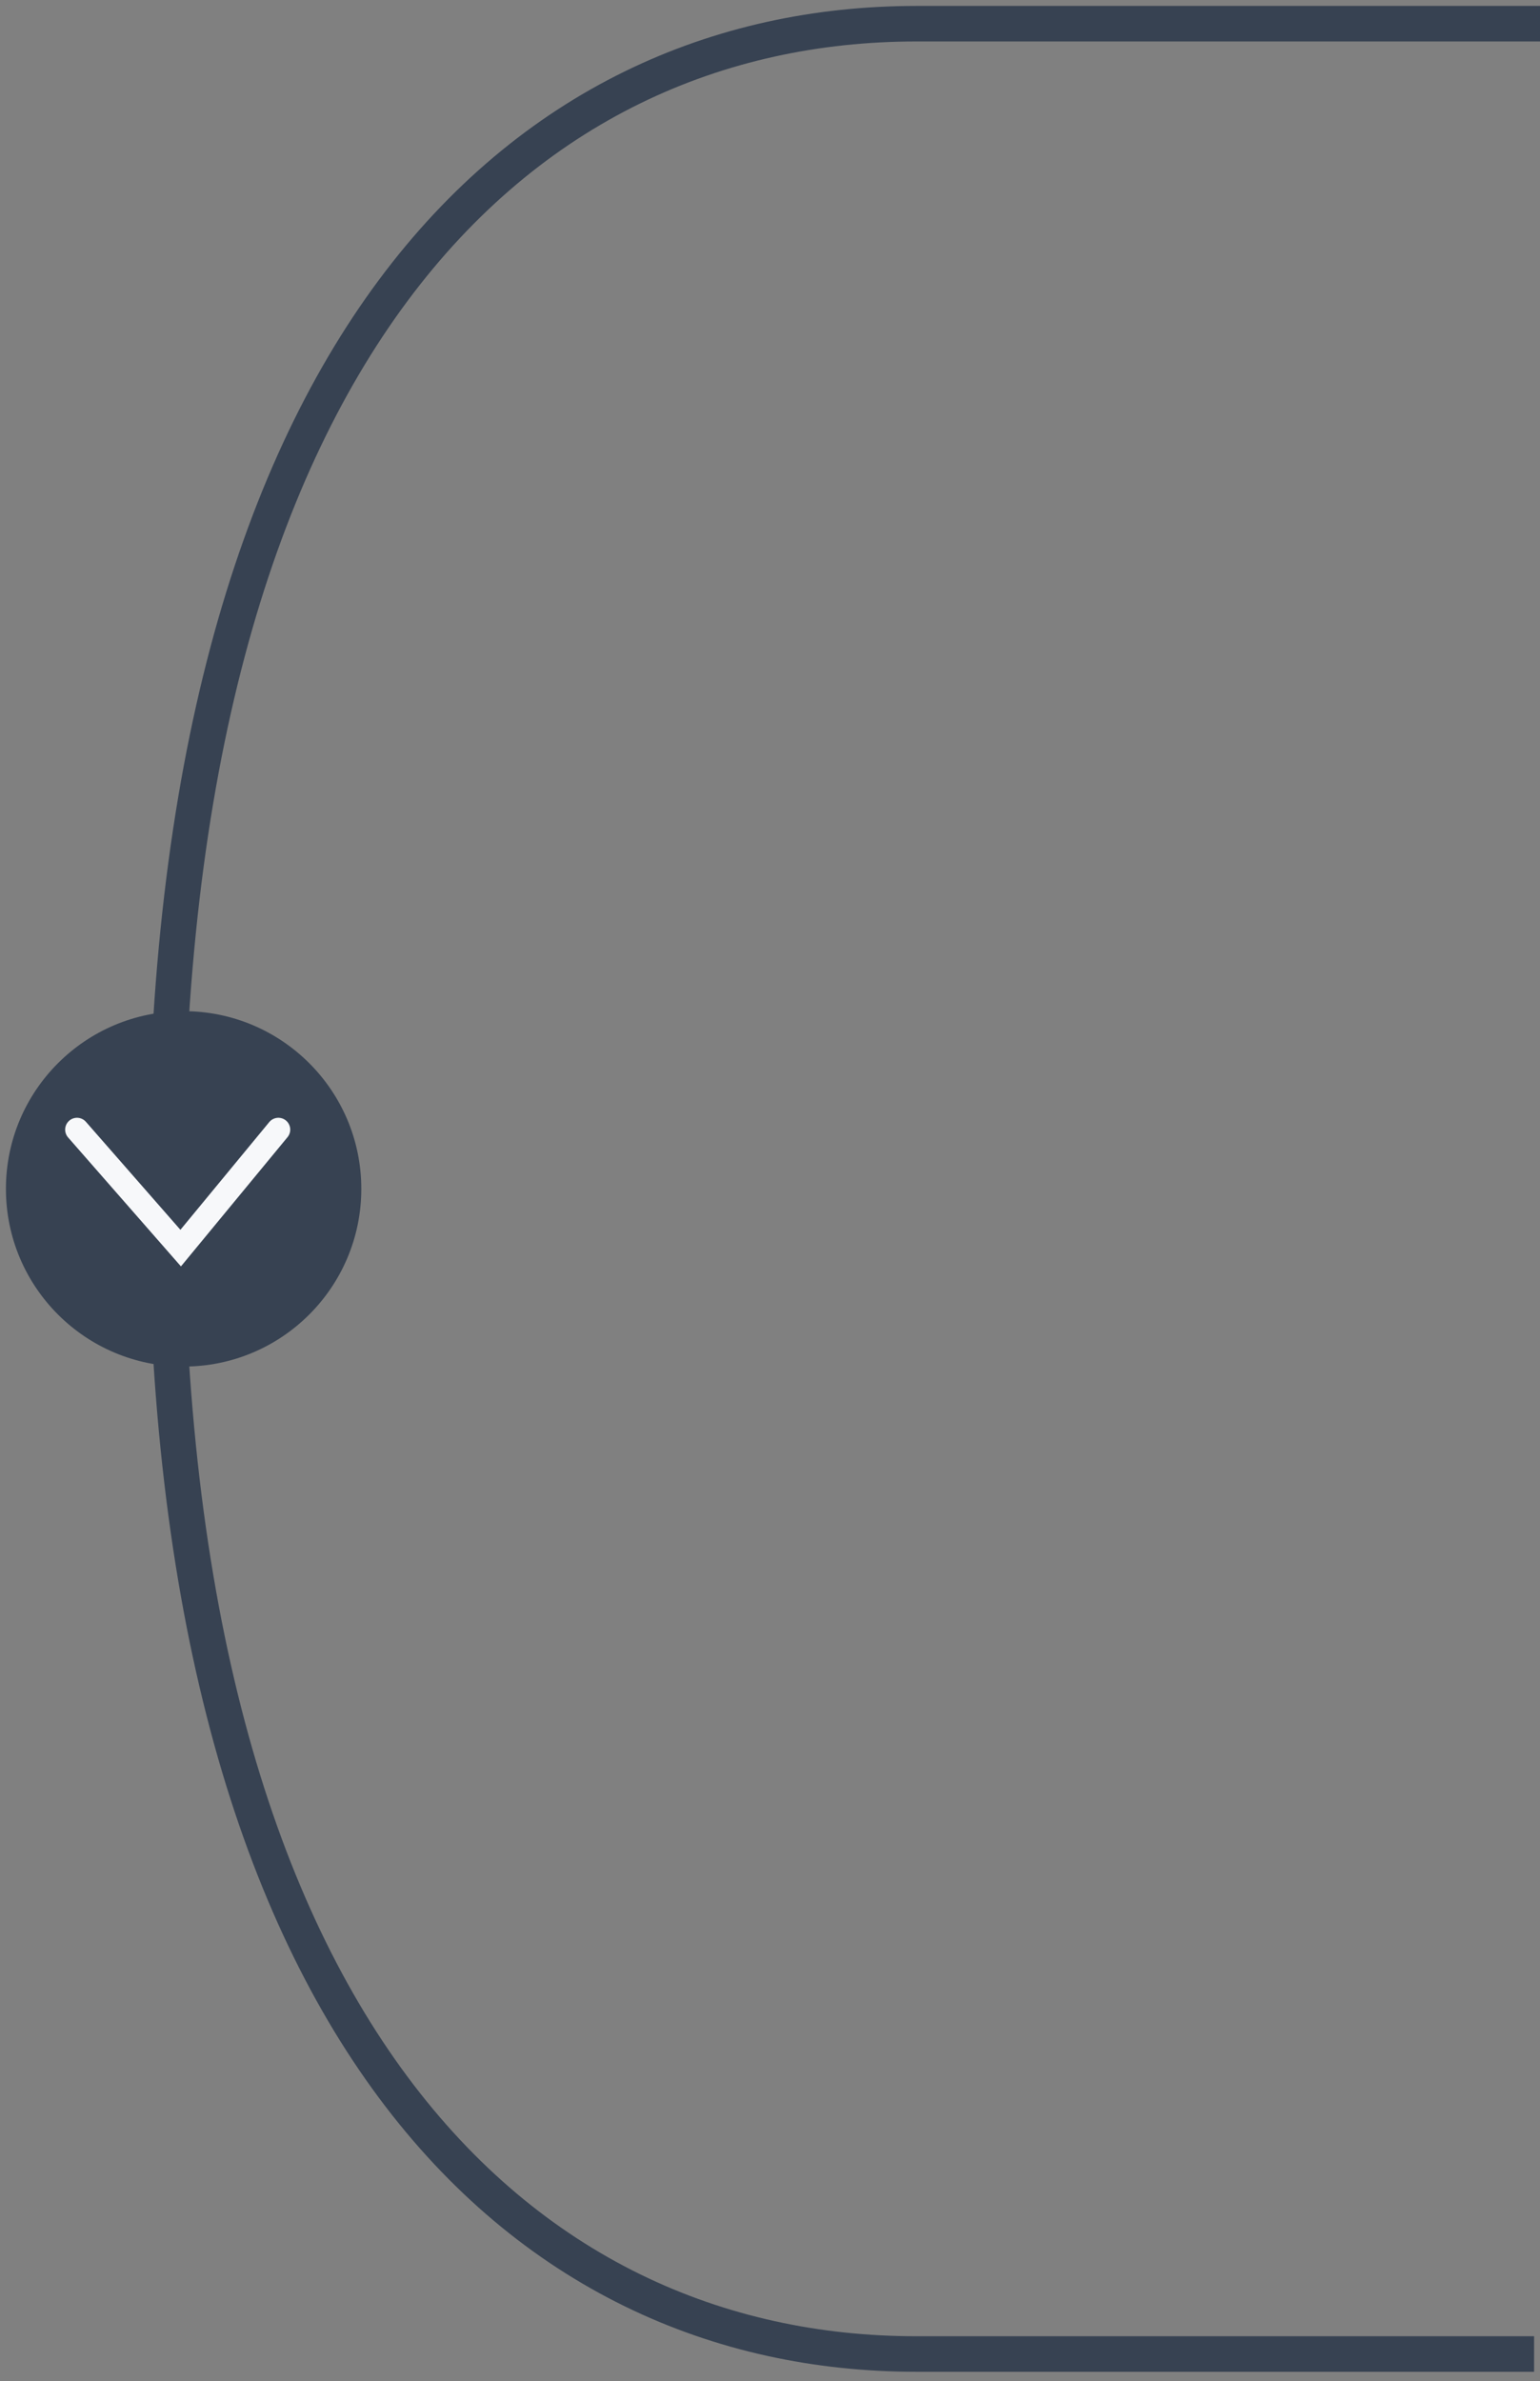 <?xml version="1.0" encoding="UTF-8"?> <svg xmlns="http://www.w3.org/2000/svg" width="130" height="201" viewBox="0 0 130 201" fill="none"><rect x="0" y="0" width="130" height="201" fill="#808080" stroke="none"/><path d="M14 100.352C14 29.351 44 2.002 77.344 2.001H130" stroke="#374252" stroke-width="3"></path><path d="M14 100.352C14 171.352 44 198.702 77.344 198.702H129.5" stroke="#374252" stroke-width="3"></path><circle cx="15" cy="15" r="15" transform="matrix(-1 0 0 1 30.5 85.352)" fill="#374252"></circle><path d="M23.5 95.352L15.252 105.352L6.5 95.352" stroke="#F7F8FA" stroke-width="2" stroke-linecap="round"></path></svg> 